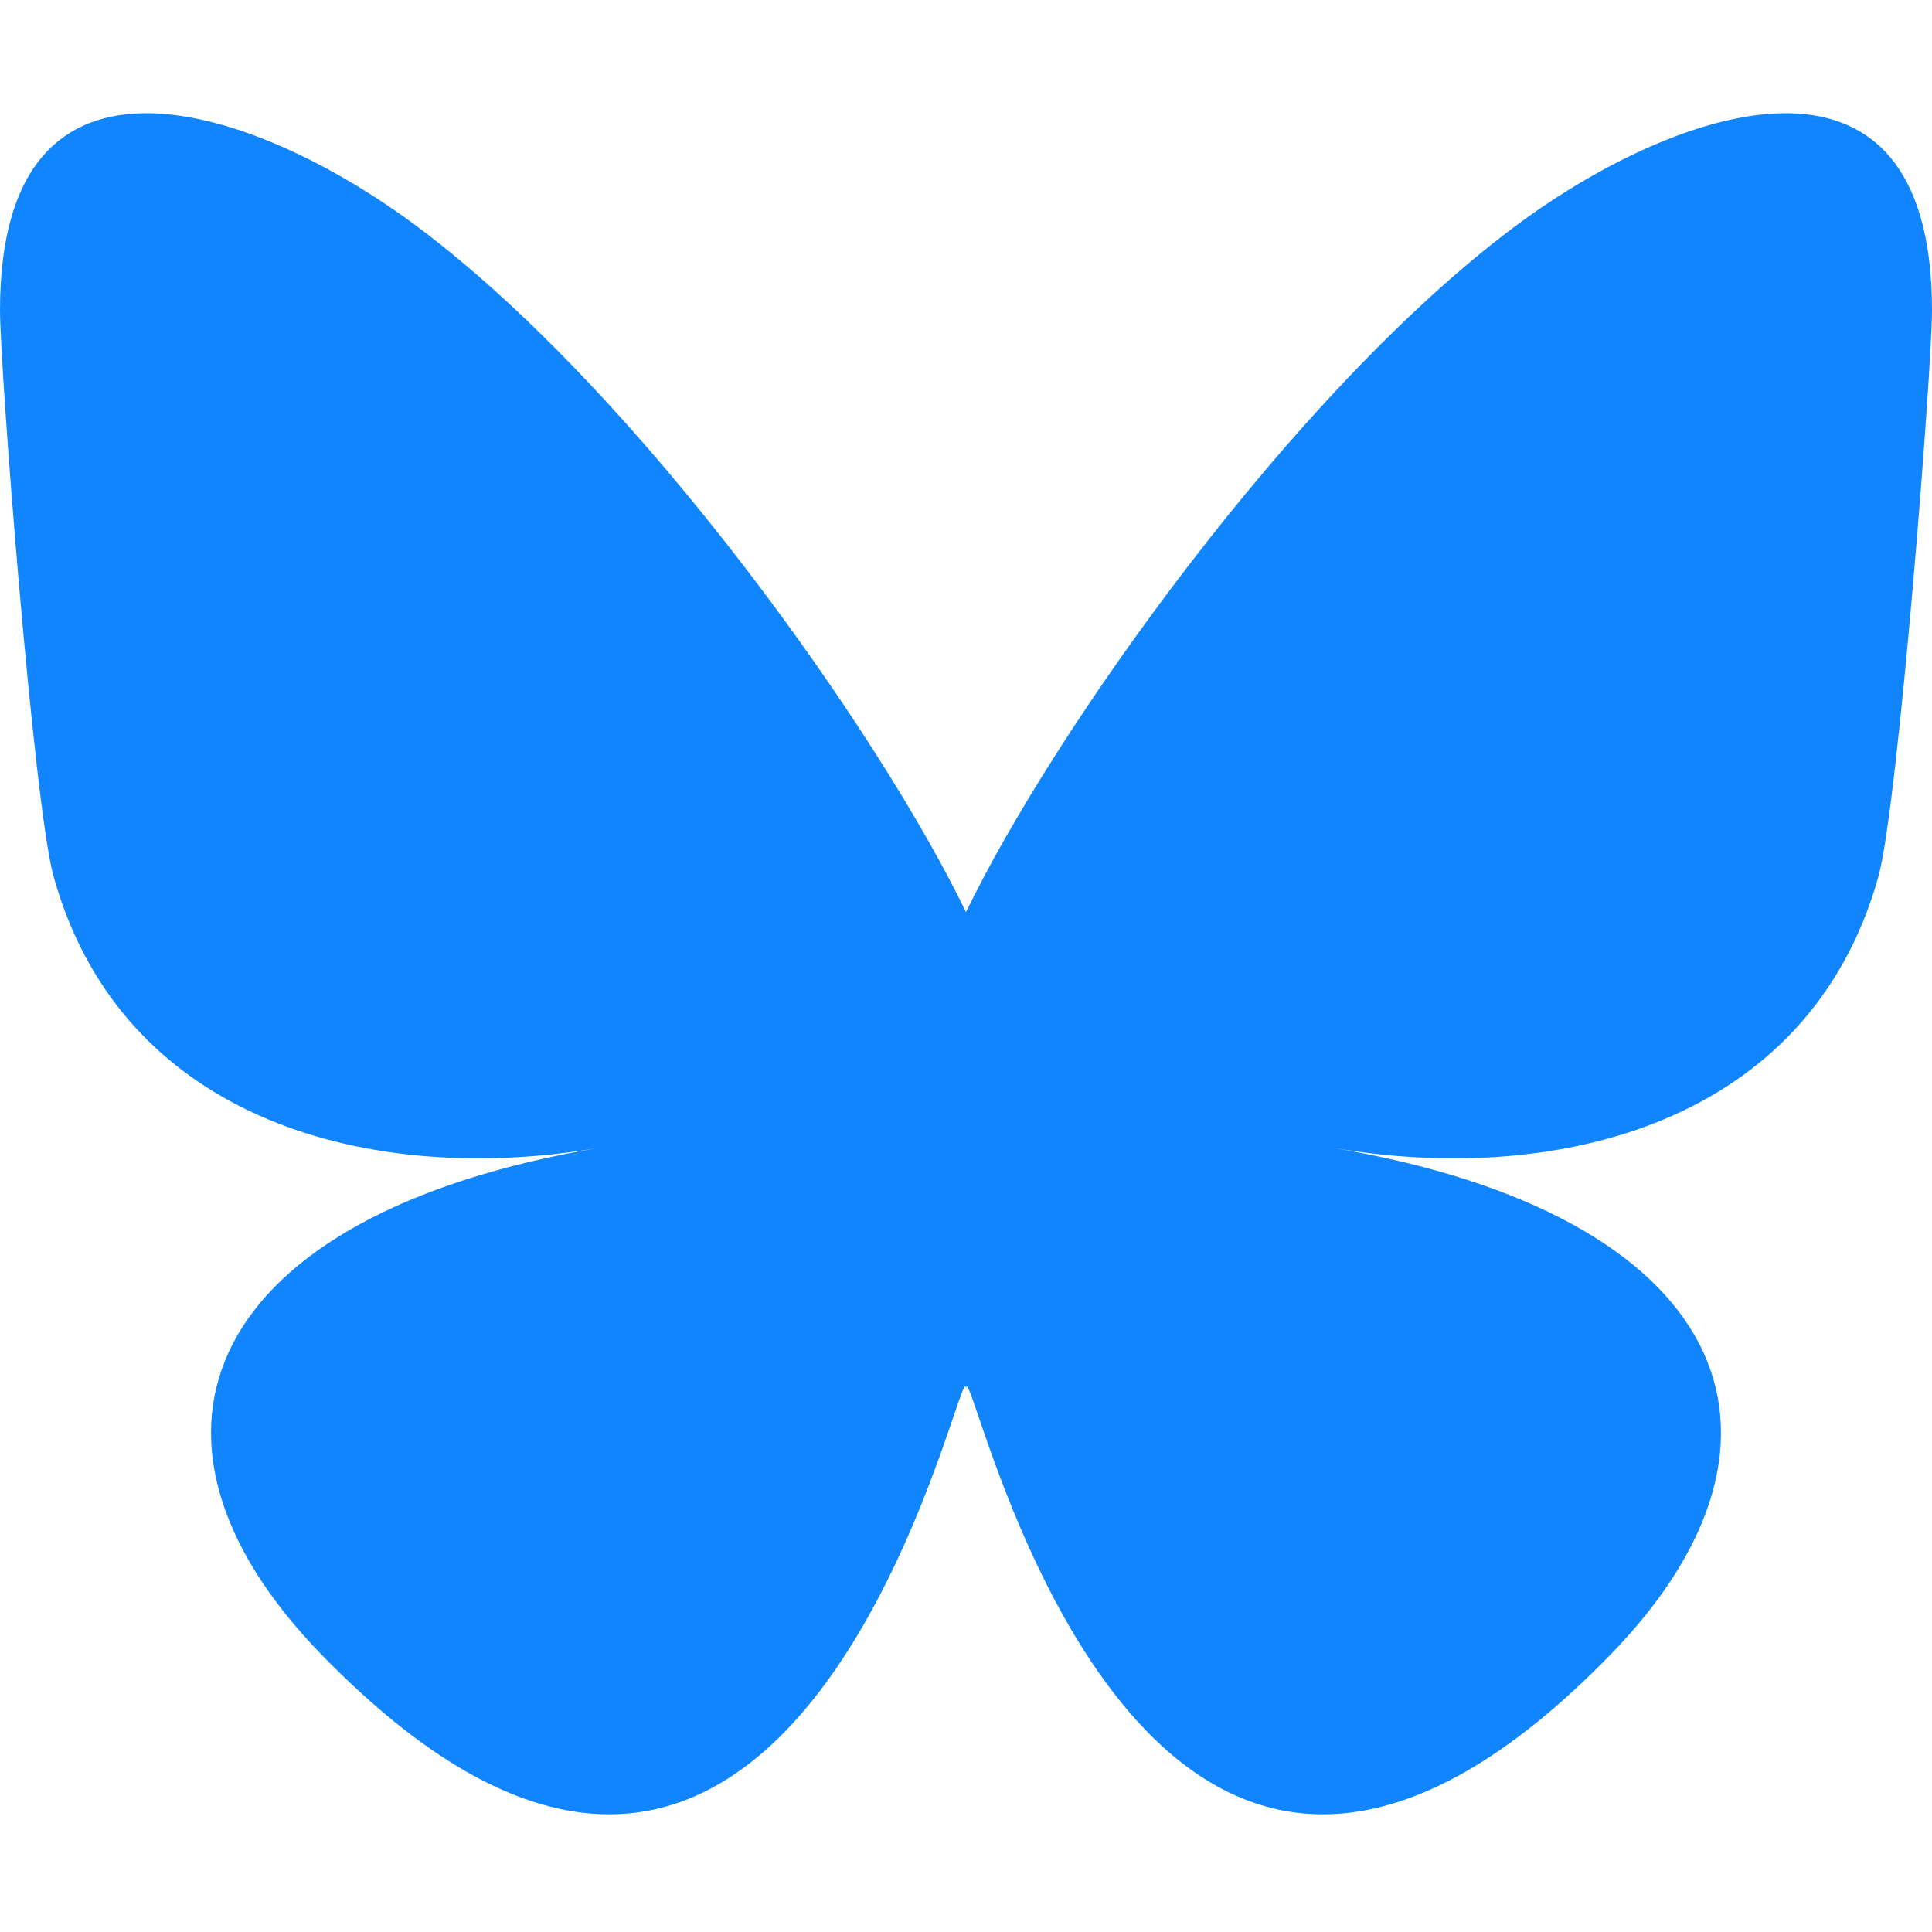 <svg xmlns="http://www.w3.org/2000/svg" width="512" height="512" viewBox="0 0 256 226"><path fill="#1185FE" d="M55.491 15.172c29.35 22.035 60.917 66.712 72.509 90.686c11.592-23.974 43.159-68.651 72.509-90.686C221.686-.727 256-13.028 256 26.116c0 7.818-4.482 65.674-7.111 75.068c-9.138 32.654-42.436 40.983-72.057 35.942c51.775 8.812 64.946 38 36.501 67.187c-54.021 55.433-77.644-13.908-83.696-31.676c-1.11-3.257-1.63-4.78-1.637-3.485c-.008-1.296-.527.228-1.637 3.485c-6.052 17.768-29.675 87.11-83.696 31.676c-28.445-29.187-15.274-58.375 36.5-67.187c-29.62 5.041-62.918-3.288-72.056-35.942C4.482 91.79 0 33.934 0 26.116C0-13.028 34.314-.727 55.491 15.172"/></svg>